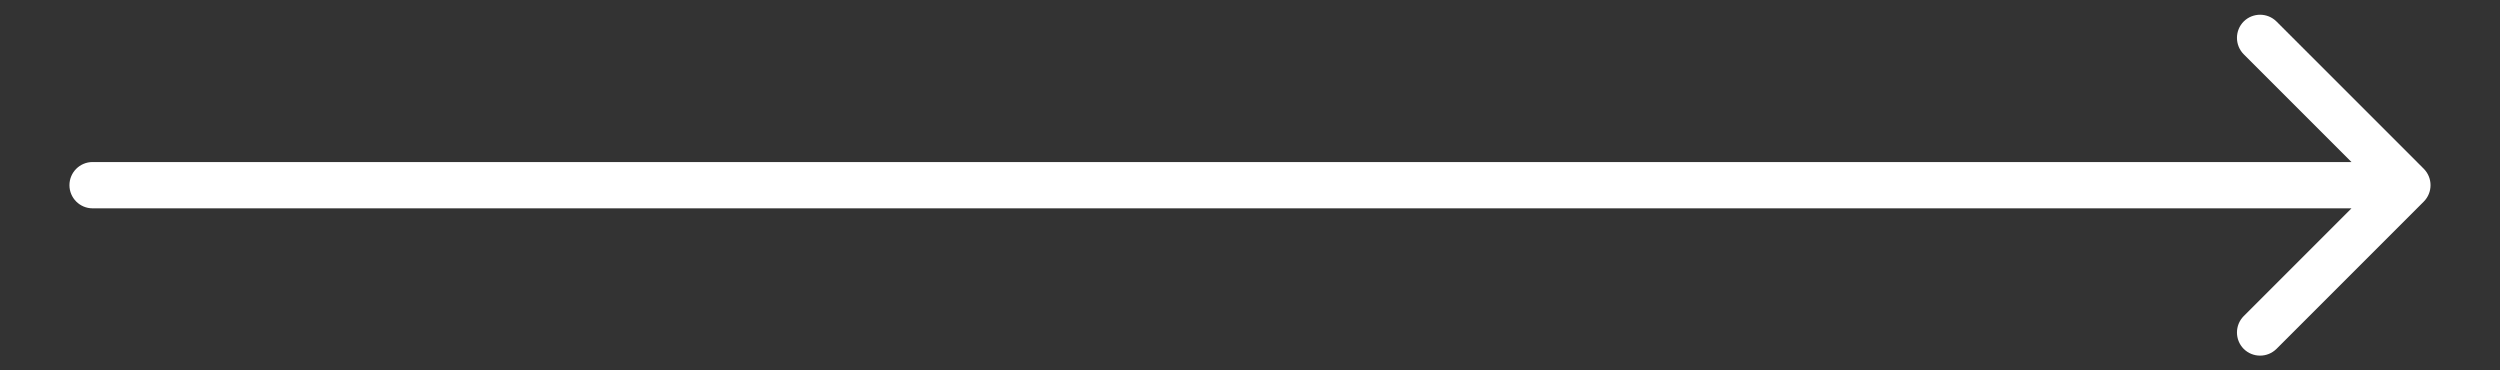 <?xml version="1.0" encoding="UTF-8"?> <svg xmlns="http://www.w3.org/2000/svg" width="27" height="4" viewBox="0 0 27 4" fill="none"><rect x="0" y="0" width="27" height="4" fill="#333333" stroke="none"/> <path d="M1 1.75C0.862 1.75 0.75 1.862 0.75 2C0.75 2.138 0.862 2.25 1 2.25L1 1.75ZM26.177 2.177C26.274 2.079 26.274 1.921 26.177 1.823L24.586 0.232C24.488 0.135 24.33 0.135 24.232 0.232C24.135 0.33 24.135 0.488 24.232 0.586L25.646 2L24.232 3.414C24.135 3.512 24.135 3.67 24.232 3.768C24.33 3.865 24.488 3.865 24.586 3.768L26.177 2.177ZM1 2.25L26 2.25L26 1.75L1 1.75L1 2.25Z" fill="white"></path> </svg> 